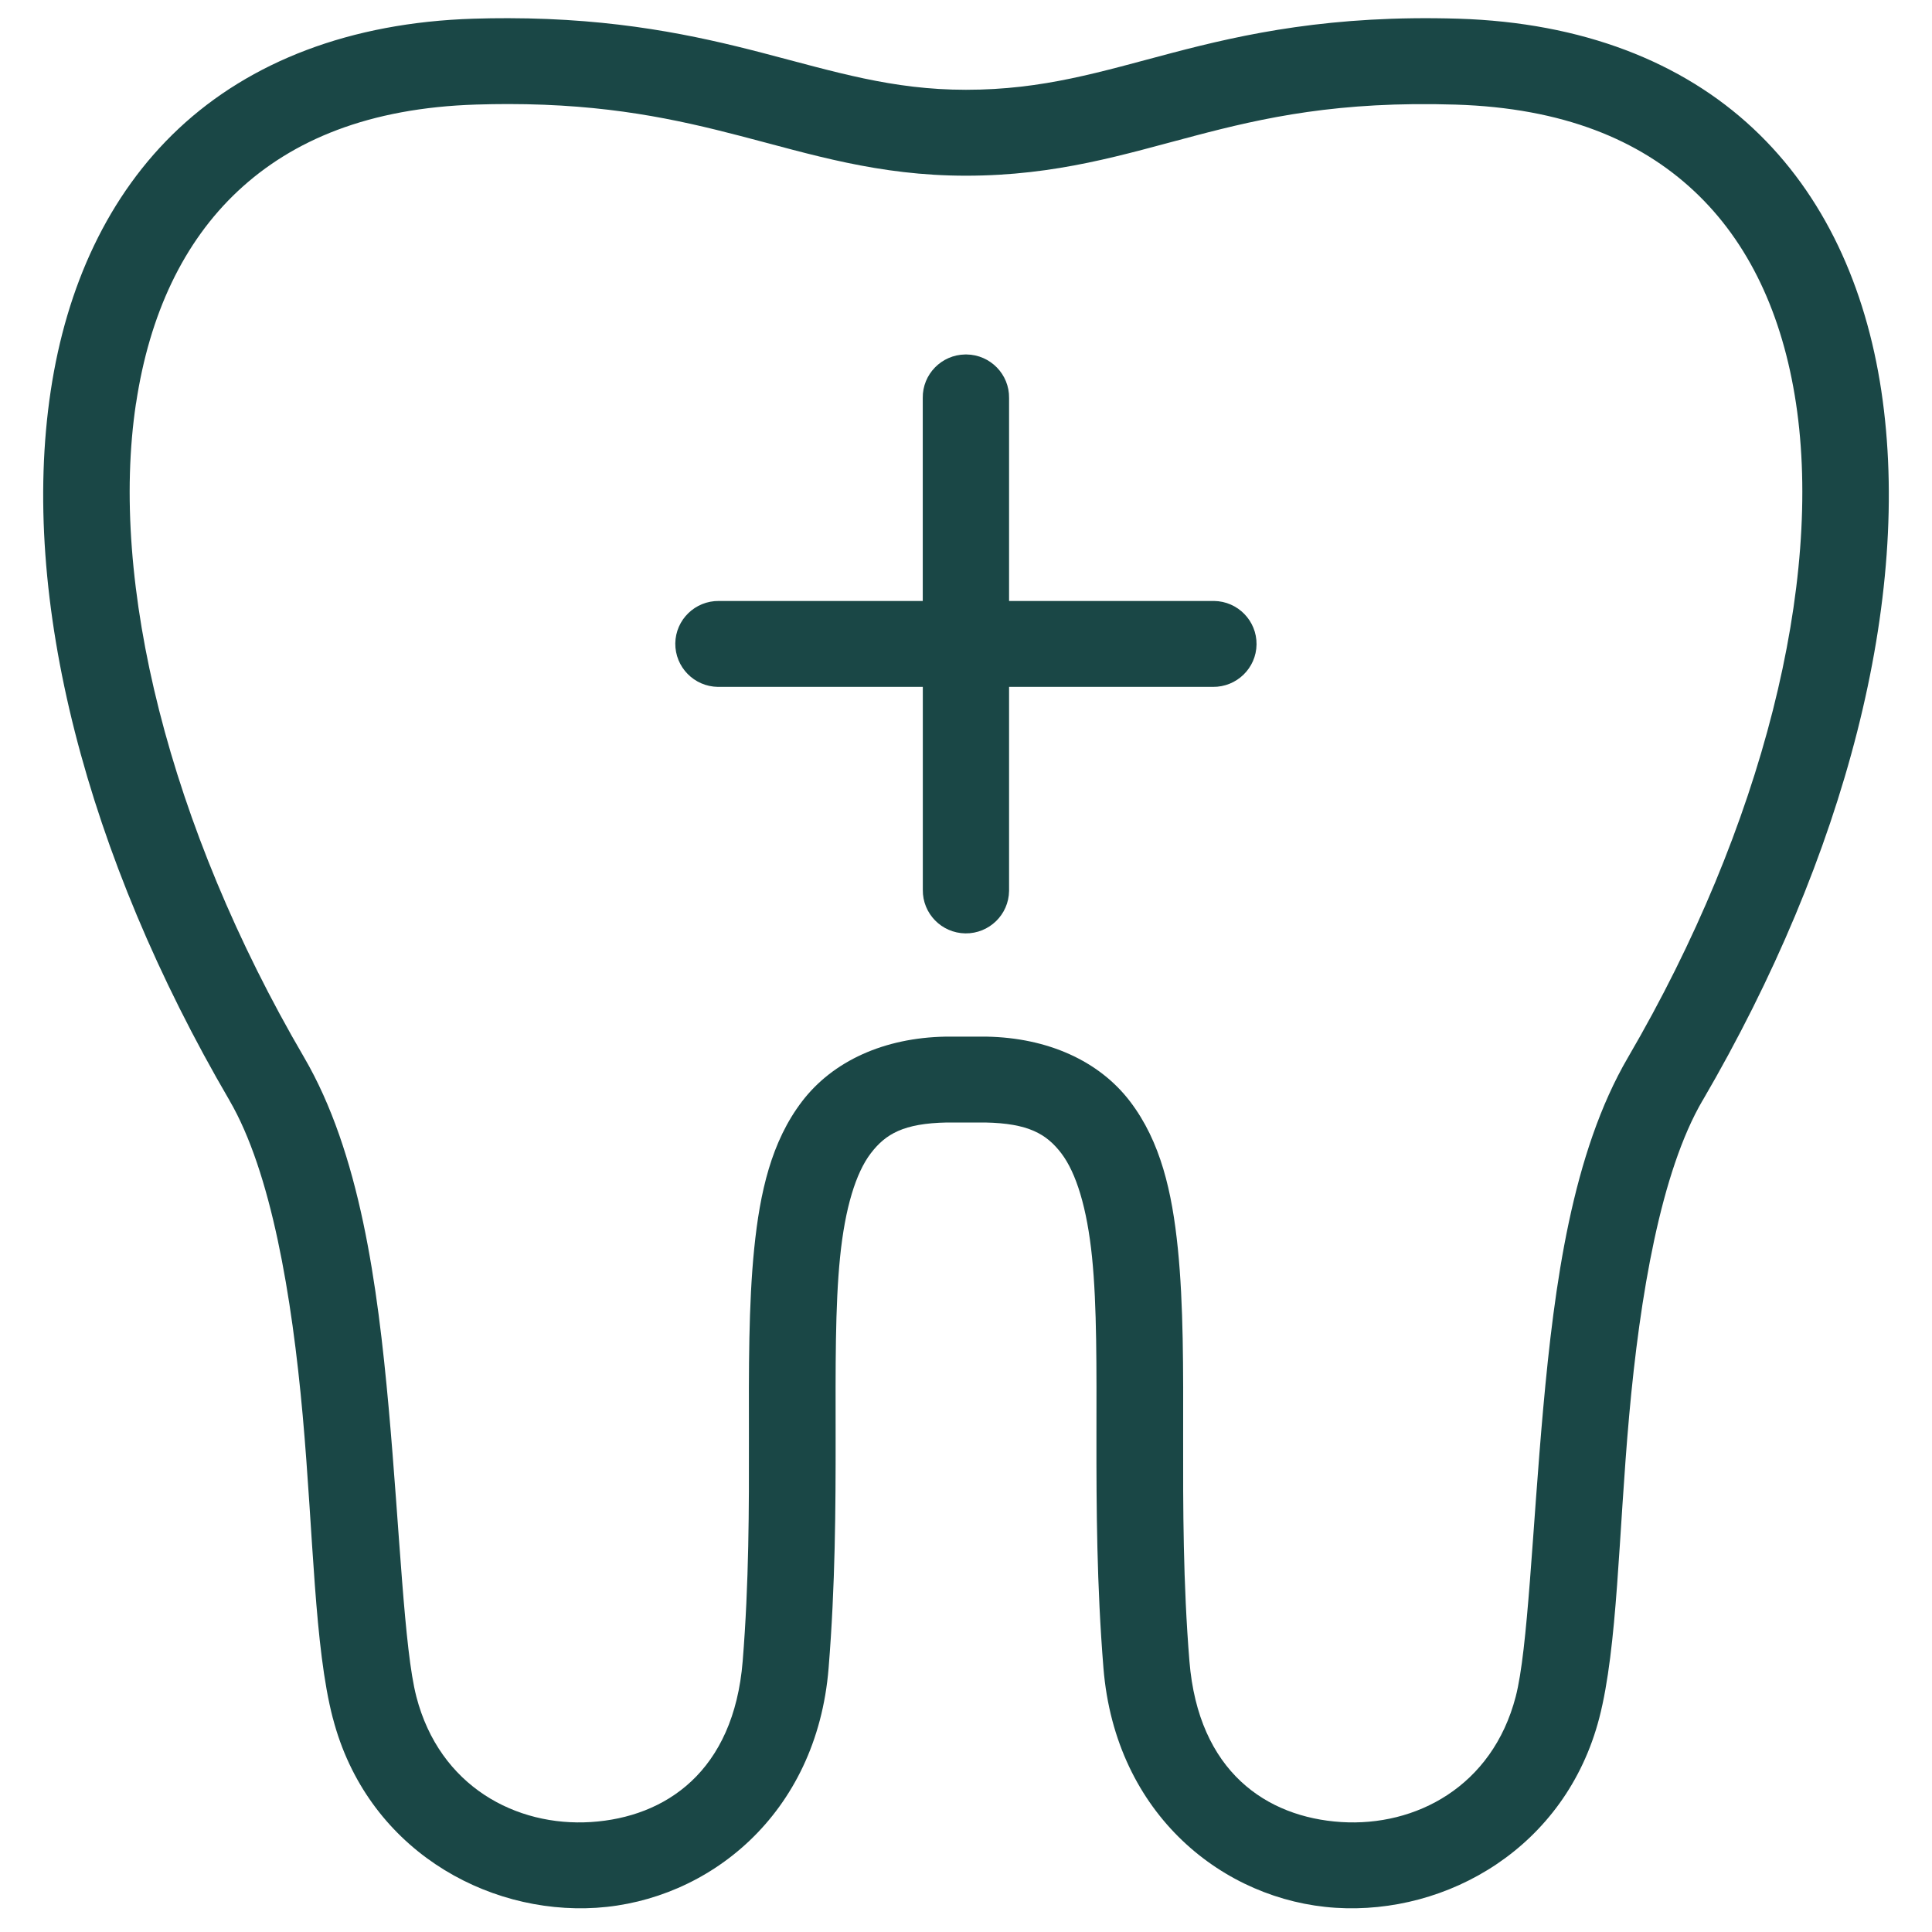 <?xml version="1.0" encoding="UTF-8"?> <svg xmlns="http://www.w3.org/2000/svg" width="34" height="34" viewBox="0 0 34 34" fill="none"> <path d="M4.039 19.367C4.771 20.623 5.138 22.802 5.327 24.909C5.516 27.014 5.531 28.985 5.857 30.236C5.857 30.236 5.858 30.237 5.858 30.237C6.449 32.515 8.533 33.698 10.495 33.574C12.458 33.448 14.373 31.943 14.582 29.356C14.818 26.449 14.608 23.854 14.784 22.123C14.871 21.258 15.062 20.64 15.324 20.297C15.585 19.955 15.902 19.769 16.664 19.754H17.337C18.099 19.769 18.416 19.955 18.678 20.297C18.939 20.64 19.13 21.258 19.218 22.123C19.393 23.855 19.183 26.449 19.419 29.356C19.629 31.943 21.543 33.449 23.505 33.574C25.467 33.699 27.551 32.515 28.144 30.236V30.236C28.468 28.987 28.482 27.015 28.671 24.909C28.86 22.803 29.228 20.623 29.962 19.367L29.963 19.367C32.475 15.064 33.657 10.527 33.108 6.876C32.833 5.051 32.105 3.432 30.852 2.26C29.599 1.087 27.844 0.397 25.668 0.329H25.668C23.436 0.261 21.906 0.595 20.631 0.93C19.357 1.265 18.366 1.58 16.999 1.58C15.699 1.58 14.703 1.265 13.412 0.929C12.242 0.625 10.854 0.323 8.944 0.32C8.746 0.32 8.542 0.322 8.334 0.329H8.333C6.158 0.397 4.402 1.087 3.149 2.259C1.896 3.432 1.168 5.05 0.893 6.876C0.342 10.526 1.525 15.063 4.039 19.366C4.038 19.366 4.038 19.366 4.039 19.367L4.039 19.367ZM2.394 7.1C2.63 5.529 3.228 4.26 4.188 3.361C5.148 2.463 6.494 1.899 8.38 1.84H8.381C8.574 1.834 8.761 1.831 8.942 1.831C10.693 1.832 11.9 2.099 13.028 2.392C14.273 2.715 15.452 3.092 16.998 3.092C18.602 3.092 19.787 2.715 21.018 2.392C22.249 2.068 23.556 1.777 25.62 1.841H25.62C27.507 1.9 28.852 2.463 29.812 3.361C30.773 4.26 31.37 5.529 31.607 7.1C32.08 10.242 31.031 14.53 28.651 18.607L28.651 18.607C27.666 20.292 27.355 22.605 27.159 24.774C26.964 26.944 26.889 29.031 26.674 29.858V29.858C26.262 31.442 24.913 32.148 23.602 32.065C22.29 31.981 21.09 31.179 20.932 29.234C20.708 26.475 20.929 23.955 20.728 21.971C20.627 20.98 20.427 20.09 19.885 19.381C19.343 18.672 18.442 18.263 17.362 18.243H17.348H16.654H16.639C15.559 18.263 14.659 18.672 14.116 19.381C13.574 20.09 13.374 20.98 13.273 21.971C13.072 23.955 13.293 26.475 13.07 29.234C12.912 31.179 11.71 31.981 10.399 32.065C9.087 32.148 7.738 31.443 7.327 29.858C7.327 29.858 7.327 29.857 7.327 29.857C7.112 29.032 7.035 26.944 6.84 24.774C6.644 22.605 6.334 20.292 5.351 18.607L5.351 18.607C2.968 14.529 1.92 10.242 2.393 7.1L2.394 7.1Z" fill="#1A4746"></path> <path d="M12.634 12.088H12.653H16.24V15.66C16.235 16.078 16.57 16.42 16.989 16.426C17.408 16.431 17.752 16.097 17.758 15.679V15.66V12.088H21.344C21.763 12.093 22.108 11.759 22.113 11.341C22.118 10.924 21.783 10.581 21.364 10.576H21.344H17.758V7.004C17.764 6.587 17.428 6.243 17.009 6.238H16.987C16.568 6.244 16.233 6.587 16.239 7.004V10.576H12.653C12.233 10.571 11.89 10.905 11.884 11.322C11.88 11.74 12.215 12.082 12.634 12.088L12.634 12.088Z" fill="#1A4746"></path> </svg> 